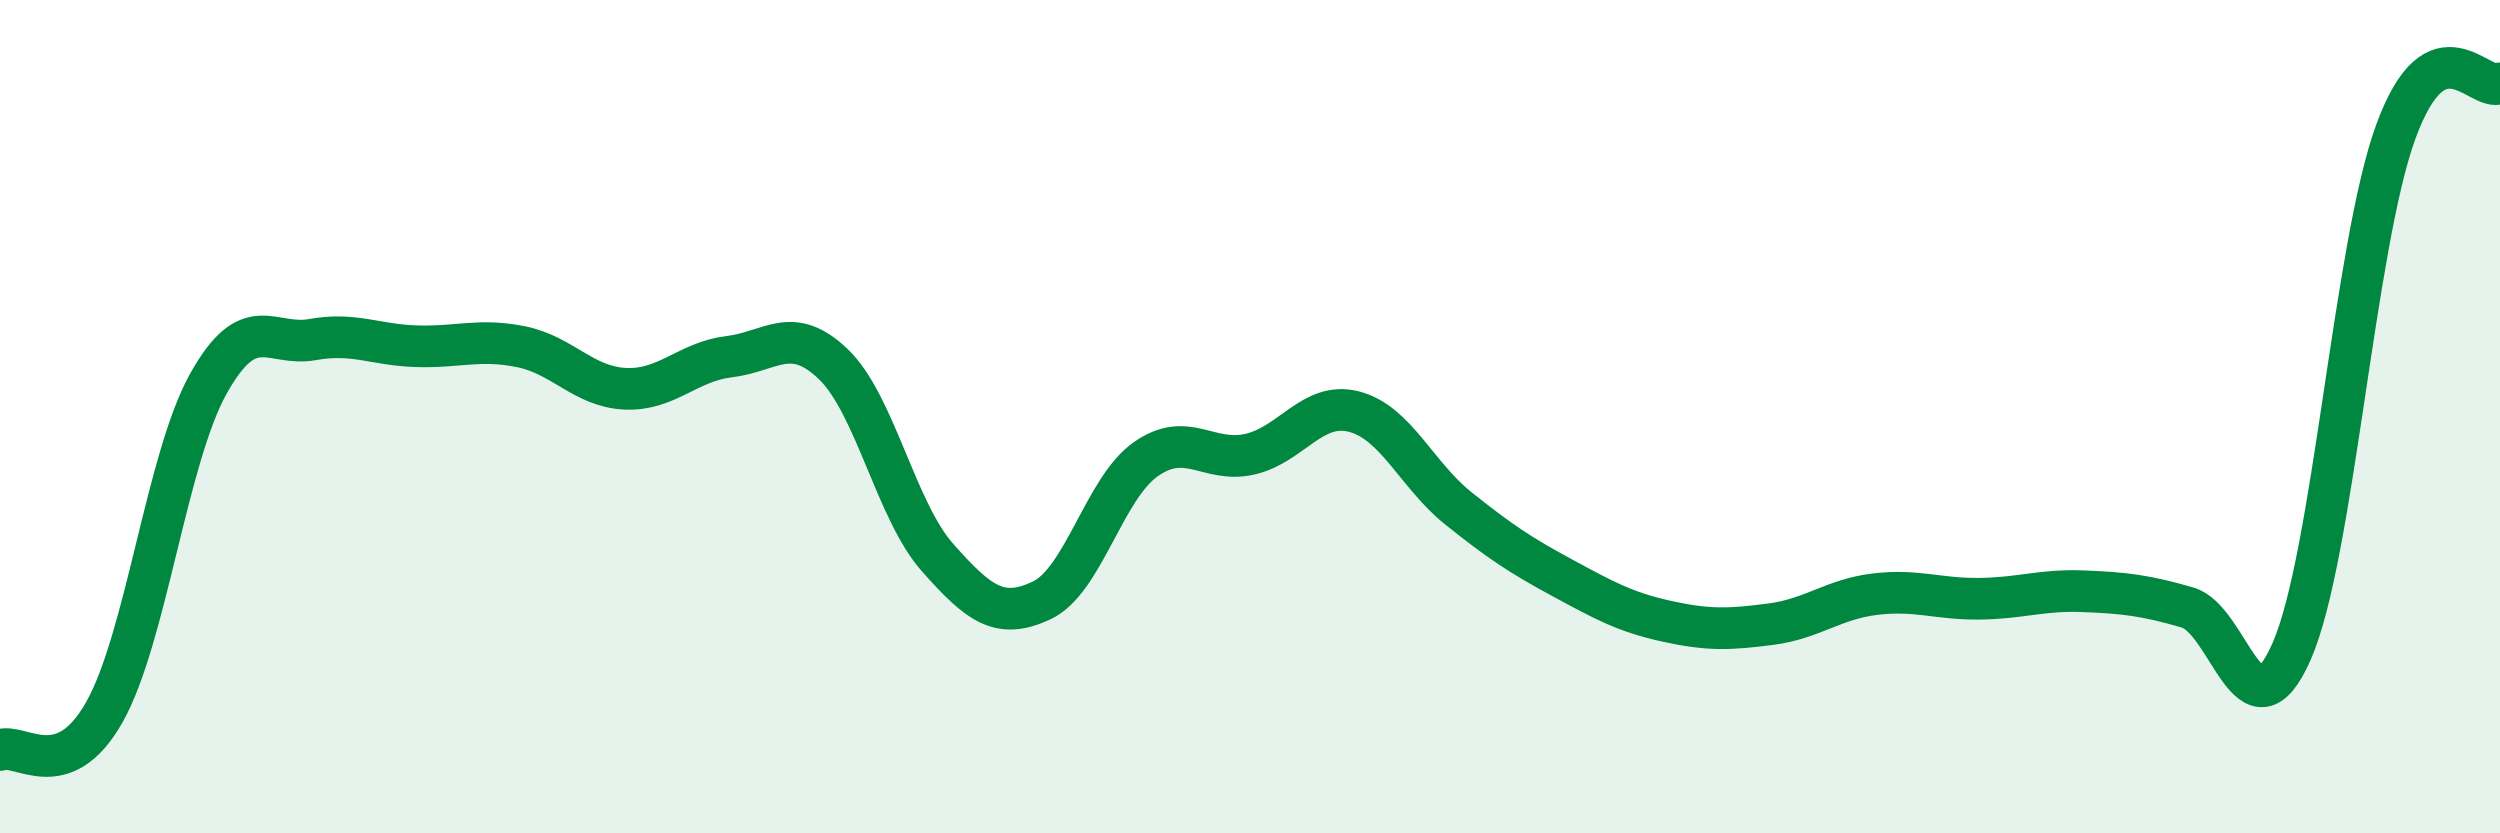 
    <svg width="60" height="20" viewBox="0 0 60 20" xmlns="http://www.w3.org/2000/svg">
      <path
        d="M 0,18 C 0.5,17.82 1.5,18.86 2.5,17.1 C 3.5,15.34 4,11 5,9.21 C 6,7.42 6.5,8.33 7.5,8.15 C 8.5,7.97 9,8.28 10,8.31 C 11,8.34 11.5,8.12 12.5,8.32 C 13.5,8.52 14,9.28 15,9.33 C 16,9.38 16.5,8.68 17.5,8.56 C 18.5,8.44 19,7.78 20,8.74 C 21,9.7 21.5,12.25 22.5,13.38 C 23.5,14.51 24,14.88 25,14.41 C 26,13.94 26.5,11.72 27.5,11.02 C 28.5,10.32 29,11.13 30,10.9 C 31,10.67 31.5,9.62 32.5,9.88 C 33.5,10.14 34,11.4 35,12.2 C 36,13 36.5,13.33 37.5,13.87 C 38.5,14.41 39,14.69 40,14.91 C 41,15.13 41.5,15.11 42.5,14.98 C 43.5,14.85 44,14.38 45,14.26 C 46,14.14 46.5,14.38 47.5,14.37 C 48.5,14.36 49,14.15 50,14.19 C 51,14.23 51.5,14.29 52.5,14.58 C 53.5,14.87 54,17.91 55,15.63 C 56,13.35 56.5,5.89 57.5,3.16 C 58.5,0.43 59.5,2.23 60,2L60 20L0 20Z"
        fill="#008740"
        opacity="0.1"
        stroke-linecap="round"
        stroke-linejoin="round"
      />
      <path
        d="M 0,18 C 0.5,17.82 1.5,18.86 2.5,17.1 C 3.5,15.34 4,11 5,9.21 C 6,7.42 6.5,8.33 7.5,8.15 C 8.5,7.97 9,8.28 10,8.31 C 11,8.34 11.5,8.12 12.5,8.32 C 13.5,8.52 14,9.28 15,9.33 C 16,9.38 16.5,8.68 17.5,8.56 C 18.5,8.44 19,7.78 20,8.74 C 21,9.7 21.5,12.25 22.5,13.38 C 23.5,14.51 24,14.88 25,14.41 C 26,13.94 26.5,11.72 27.5,11.02 C 28.5,10.32 29,11.13 30,10.9 C 31,10.67 31.5,9.62 32.5,9.88 C 33.5,10.14 34,11.4 35,12.2 C 36,13 36.5,13.33 37.5,13.87 C 38.5,14.41 39,14.69 40,14.91 C 41,15.13 41.5,15.11 42.5,14.98 C 43.5,14.85 44,14.38 45,14.26 C 46,14.14 46.5,14.38 47.5,14.37 C 48.5,14.36 49,14.15 50,14.19 C 51,14.23 51.5,14.29 52.5,14.58 C 53.5,14.87 54,17.91 55,15.63 C 56,13.35 56.5,5.89 57.5,3.16 C 58.5,0.43 59.5,2.23 60,2"
        stroke="#008740"
        stroke-width="1"
        fill="none"
        stroke-linecap="round"
        stroke-linejoin="round"
      />
    </svg>
  